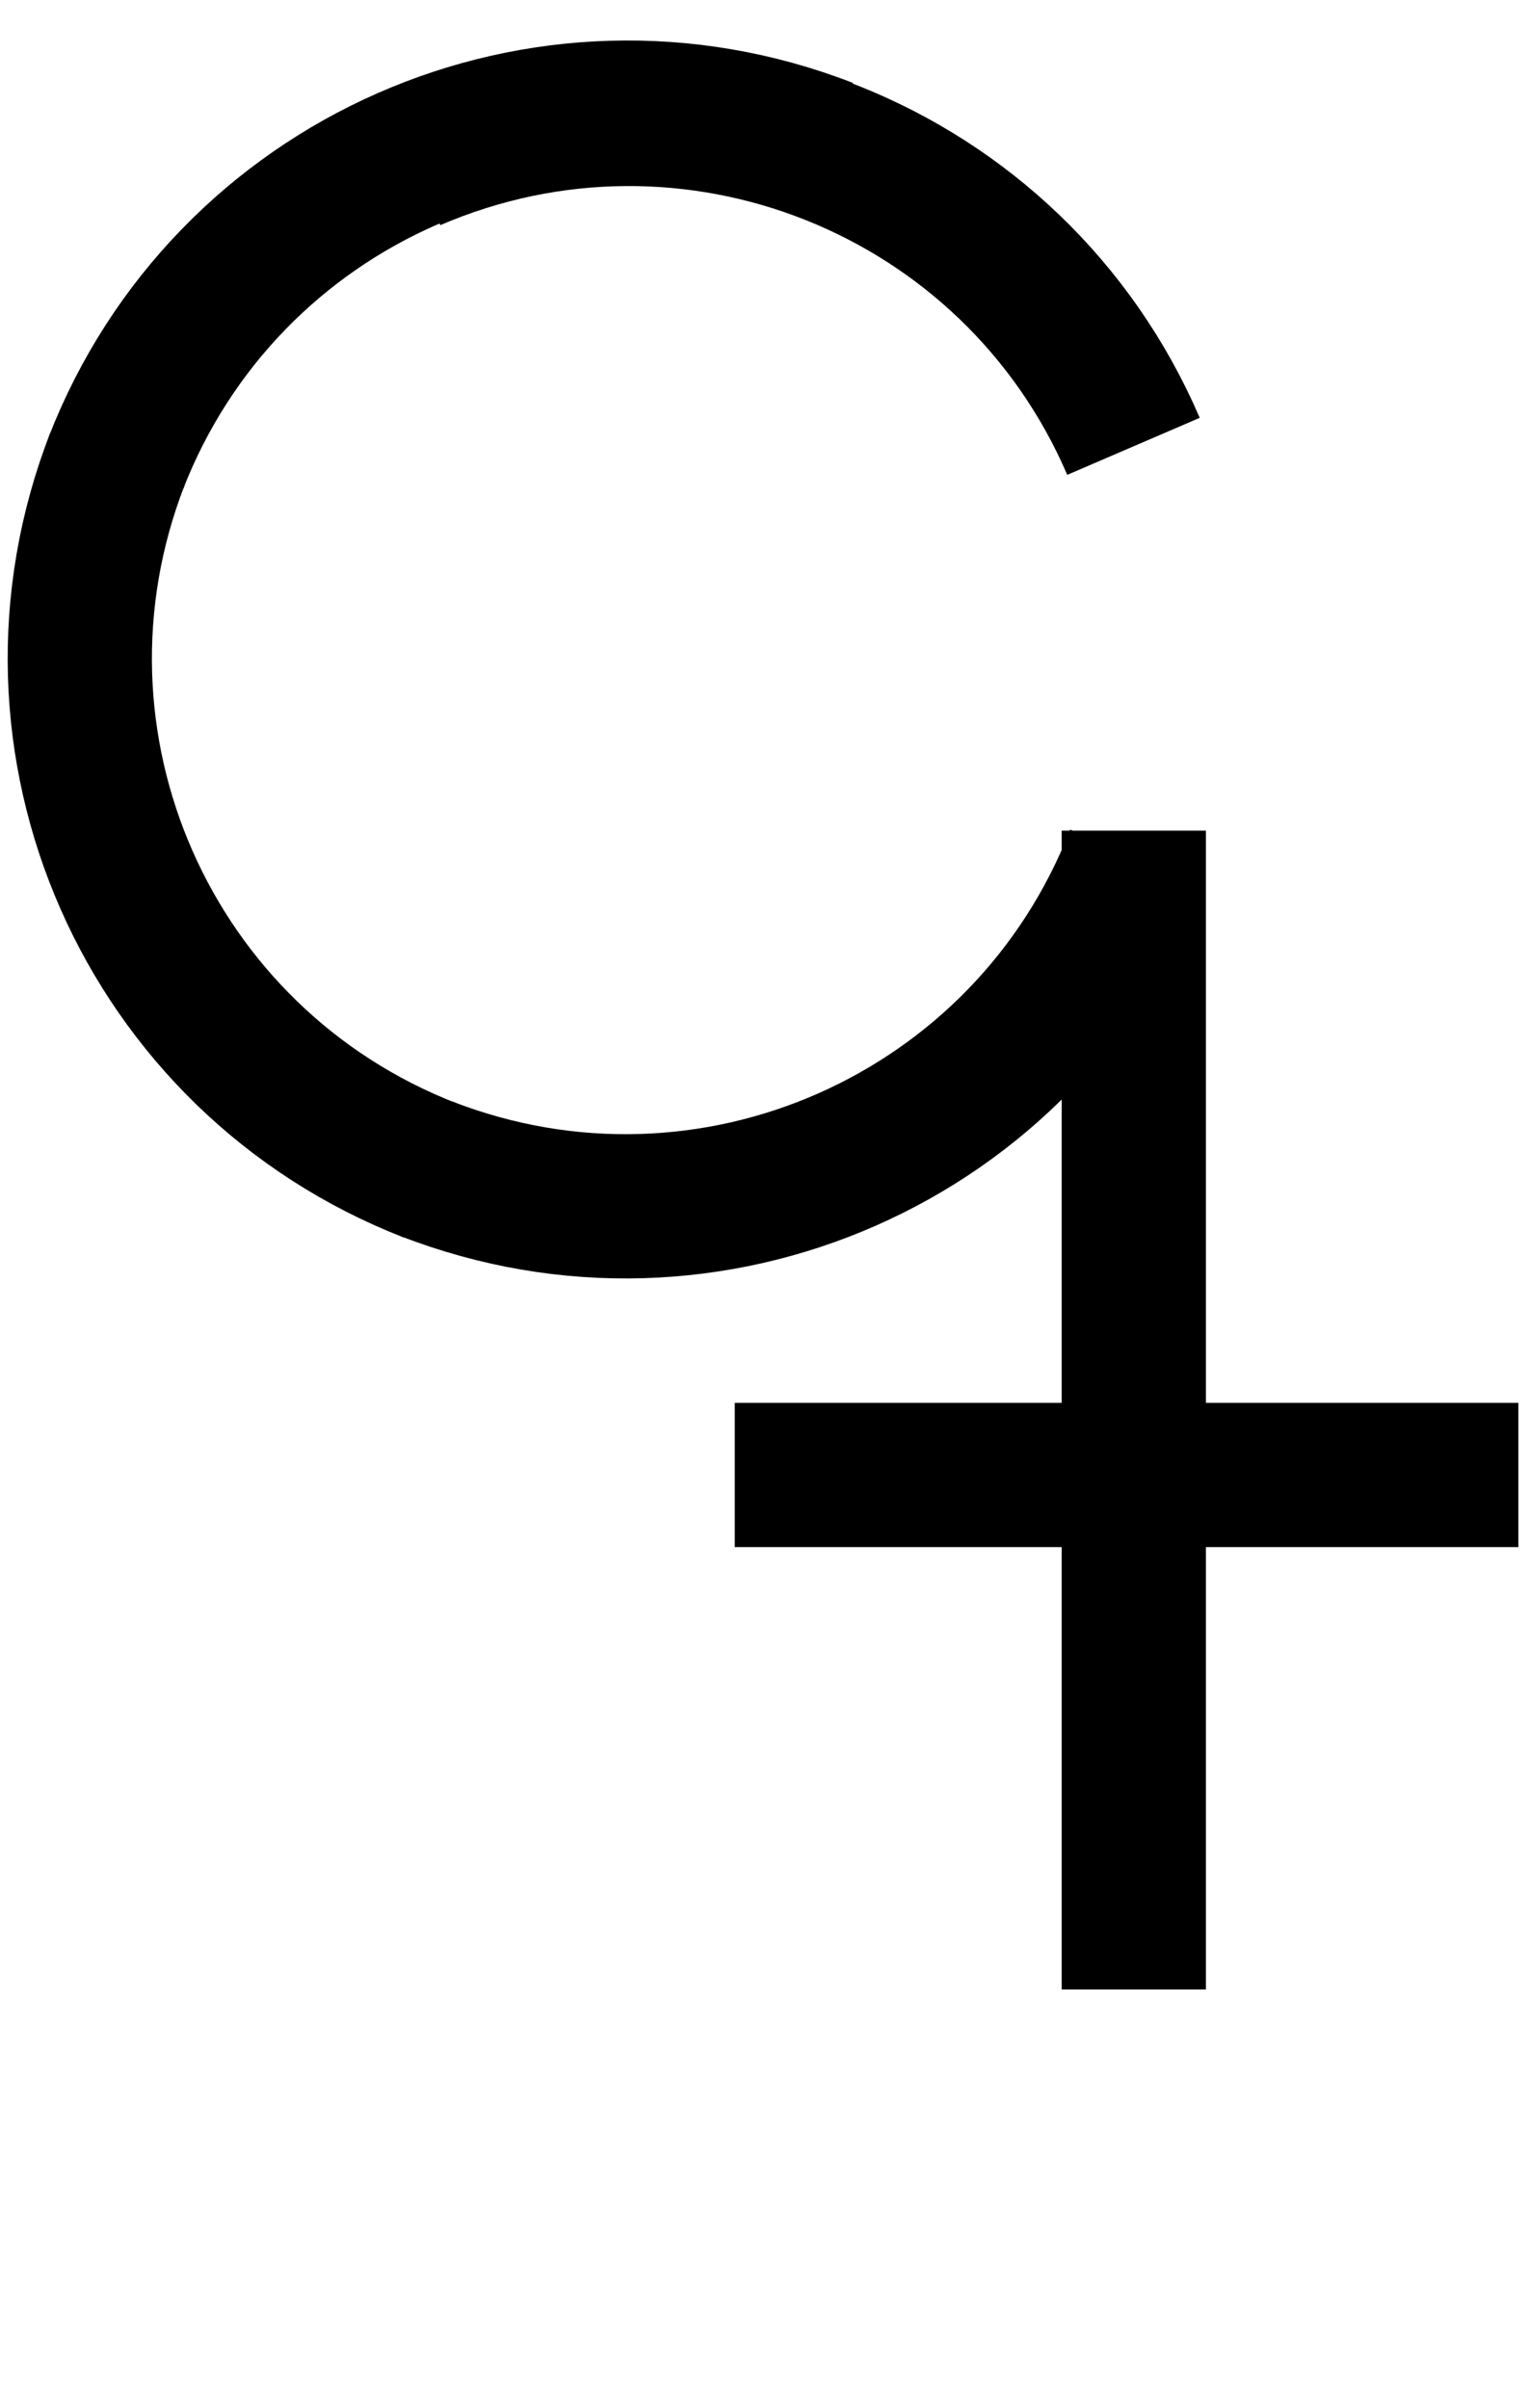 <?xml version="1.0" encoding="utf-8"?>
<!-- Generator: Adobe Illustrator 12.0.0, SVG Export Plug-In . SVG Version: 6.00 Build 51448)  -->
<!DOCTYPE svg PUBLIC "-//W3C//DTD SVG 1.1//EN" "http://www.w3.org/Graphics/SVG/1.1/DTD/svg11.dtd">
<svg  version="1.1" id="Layer_1" xmlns="http://www.w3.org/2000/svg" xmlns:xlink="http://www.w3.org/1999/xlink" width="317.838" height="500.747"
	 viewBox="0 0 317.838 500.747" overflow="visible" enable-background="new 0 0 317.838 500.747" xml:space="preserve">
<g id="Layer_3">
	<g>
		<g>
			<path fill="none" stroke="#000000" stroke-width="30" d="M88.68,243.065c58.86,22.887,125.008-6.223,147.895-65.083"/>
			<path fill="none" stroke="#000000" stroke-width="30" d="M235.776,92.825C210.81,34.816,143.669,8.079,85.659,33.044"/>
			<path fill="none" stroke="#000000" stroke-width="30" d="M24.409,95.514c-22.887,58.86,6.223,125.009,65.084,147.895"/>
			<path fill="none" stroke="#000000" stroke-width="30" d="M171.993,31.232C113.133,8.345,46.984,37.455,24.097,96.315"/>
		</g>
		<line fill="none" stroke="#000000" stroke-width="30" x1="235.837" y1="413.747" x2="235.837" y2="172.747"/>
		<line fill="none" stroke="#000000" stroke-width="30" x1="152.837" y1="306.747" x2="315.837" y2="306.747"/>
	</g>
</g>
</svg>
